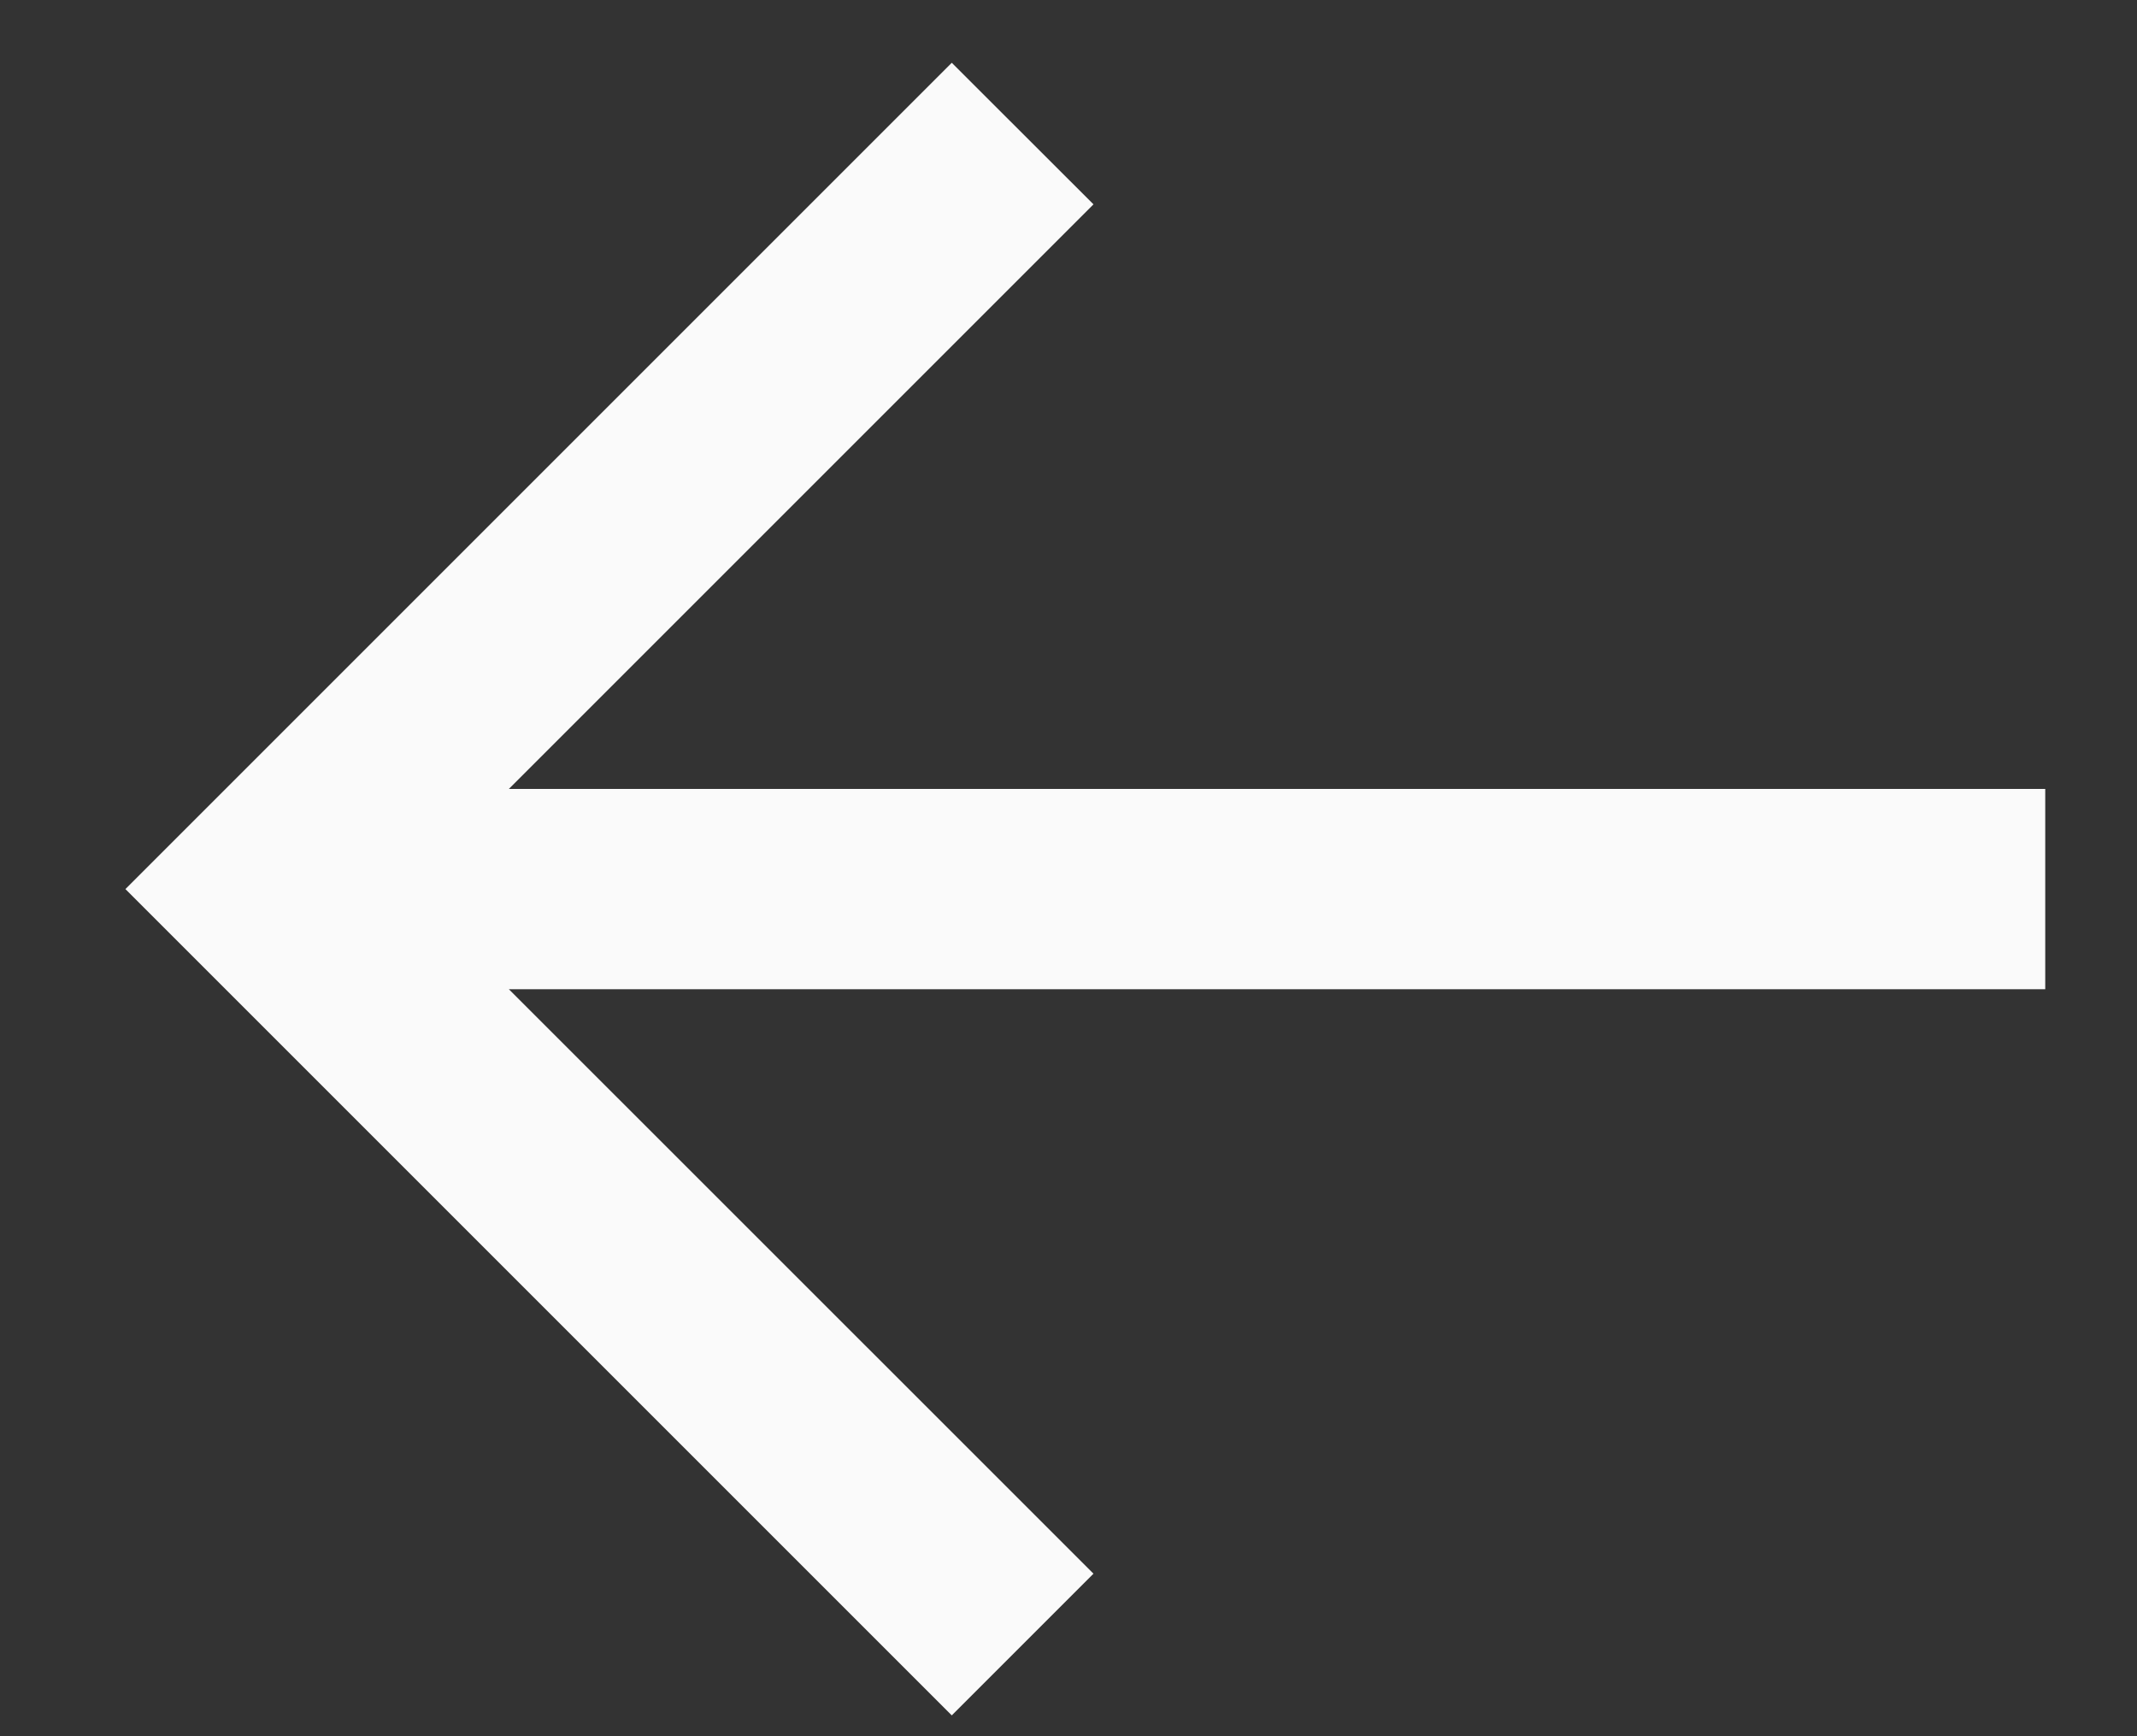 <?xml version="1.0" encoding="UTF-8"?> <svg xmlns="http://www.w3.org/2000/svg" width="16" height="13" viewBox="0 0 16 13" fill="none"><rect x="0" y="0" width="16" height="13" fill="#333333" stroke="none"/> <path fill-rule="evenodd" clip-rule="evenodd" d="M3.81 5.907L8.187 1.53L7.126 0.47L0.939 6.657L7.126 12.844L8.187 11.783L3.81 7.407L15.313 7.407L15.313 5.907L3.81 5.907Z" fill="#FAFAFA"></path> </svg> 